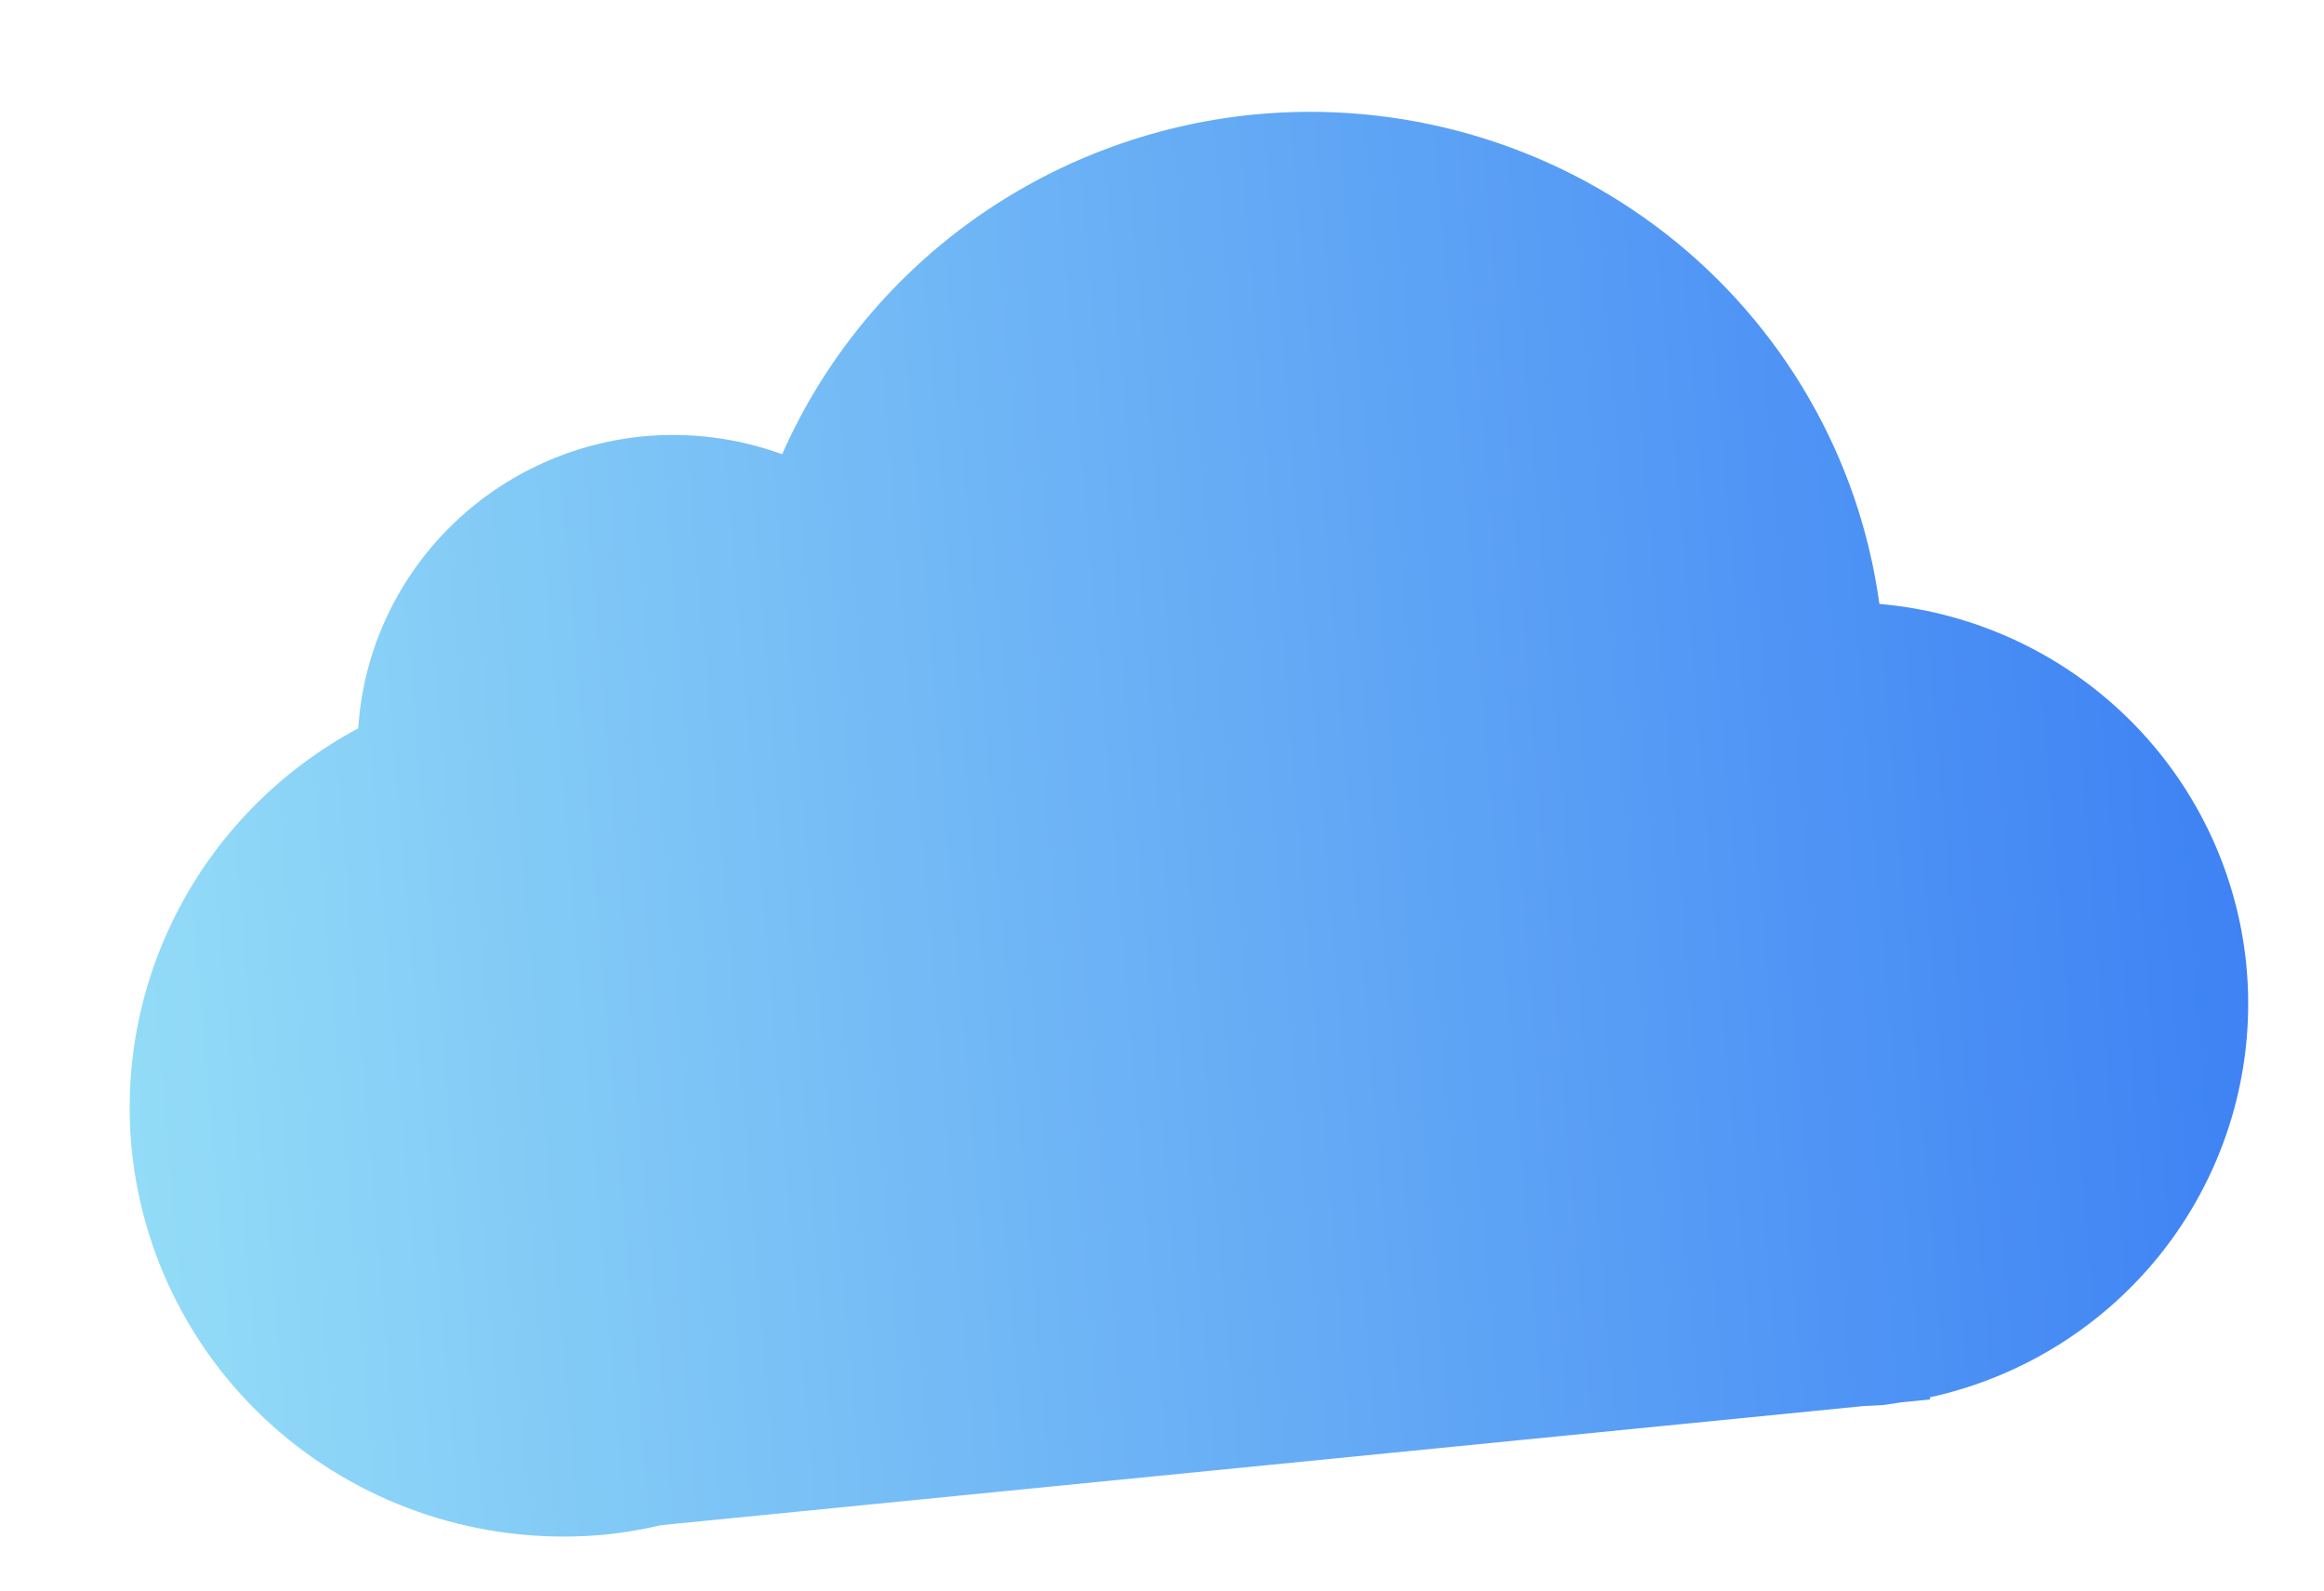 <svg width="38" height="26" viewBox="0 0 38 26" fill="none" xmlns="http://www.w3.org/2000/svg">
<g clip-path="url(#clip0_33736_727)">
<path d="M20.476 1.875C18.814 2.043 17.225 2.646 15.874 3.621C14.523 4.597 13.458 5.91 12.789 7.425C12.056 7.158 11.272 7.059 10.495 7.135C9.277 7.258 8.142 7.806 7.293 8.68C6.444 9.554 5.935 10.697 5.858 11.905C4.624 12.566 3.614 13.571 2.955 14.797C2.296 16.022 2.017 17.412 2.154 18.791C2.34 20.647 3.263 22.352 4.72 23.532C6.178 24.711 8.051 25.269 9.927 25.082C10.224 25.05 10.518 25 10.808 24.931L30.482 22.983C30.586 22.98 30.69 22.974 30.794 22.967C30.892 22.954 30.99 22.939 31.088 22.923L31.559 22.876L31.556 22.841C33.139 22.495 34.54 21.584 35.494 20.281C36.447 18.977 36.887 17.372 36.729 15.769L36.728 15.756C36.574 14.234 35.89 12.814 34.795 11.74C33.701 10.666 32.263 10.005 30.73 9.872C30.403 7.482 29.152 5.314 27.239 3.822C25.327 2.331 22.902 1.633 20.476 1.875Z" fill="url(#paint0_linear_33736_727)"/>
</g>
<defs>
<linearGradient id="paint0_linear_33736_727" x1="36.836" y1="15.776" x2="2.135" y2="18.725" gradientUnits="userSpaceOnUse">
<stop stop-color="#3E82F4"/>
<stop offset="1" stop-color="#93DCF7"/>
</linearGradient>
<clipPath id="clip0_33736_727">
<rect width="35" height="22.5" fill="white" transform="translate(0.477 3.53) rotate(-5.656)"/>
</clipPath>
</defs>
</svg>
